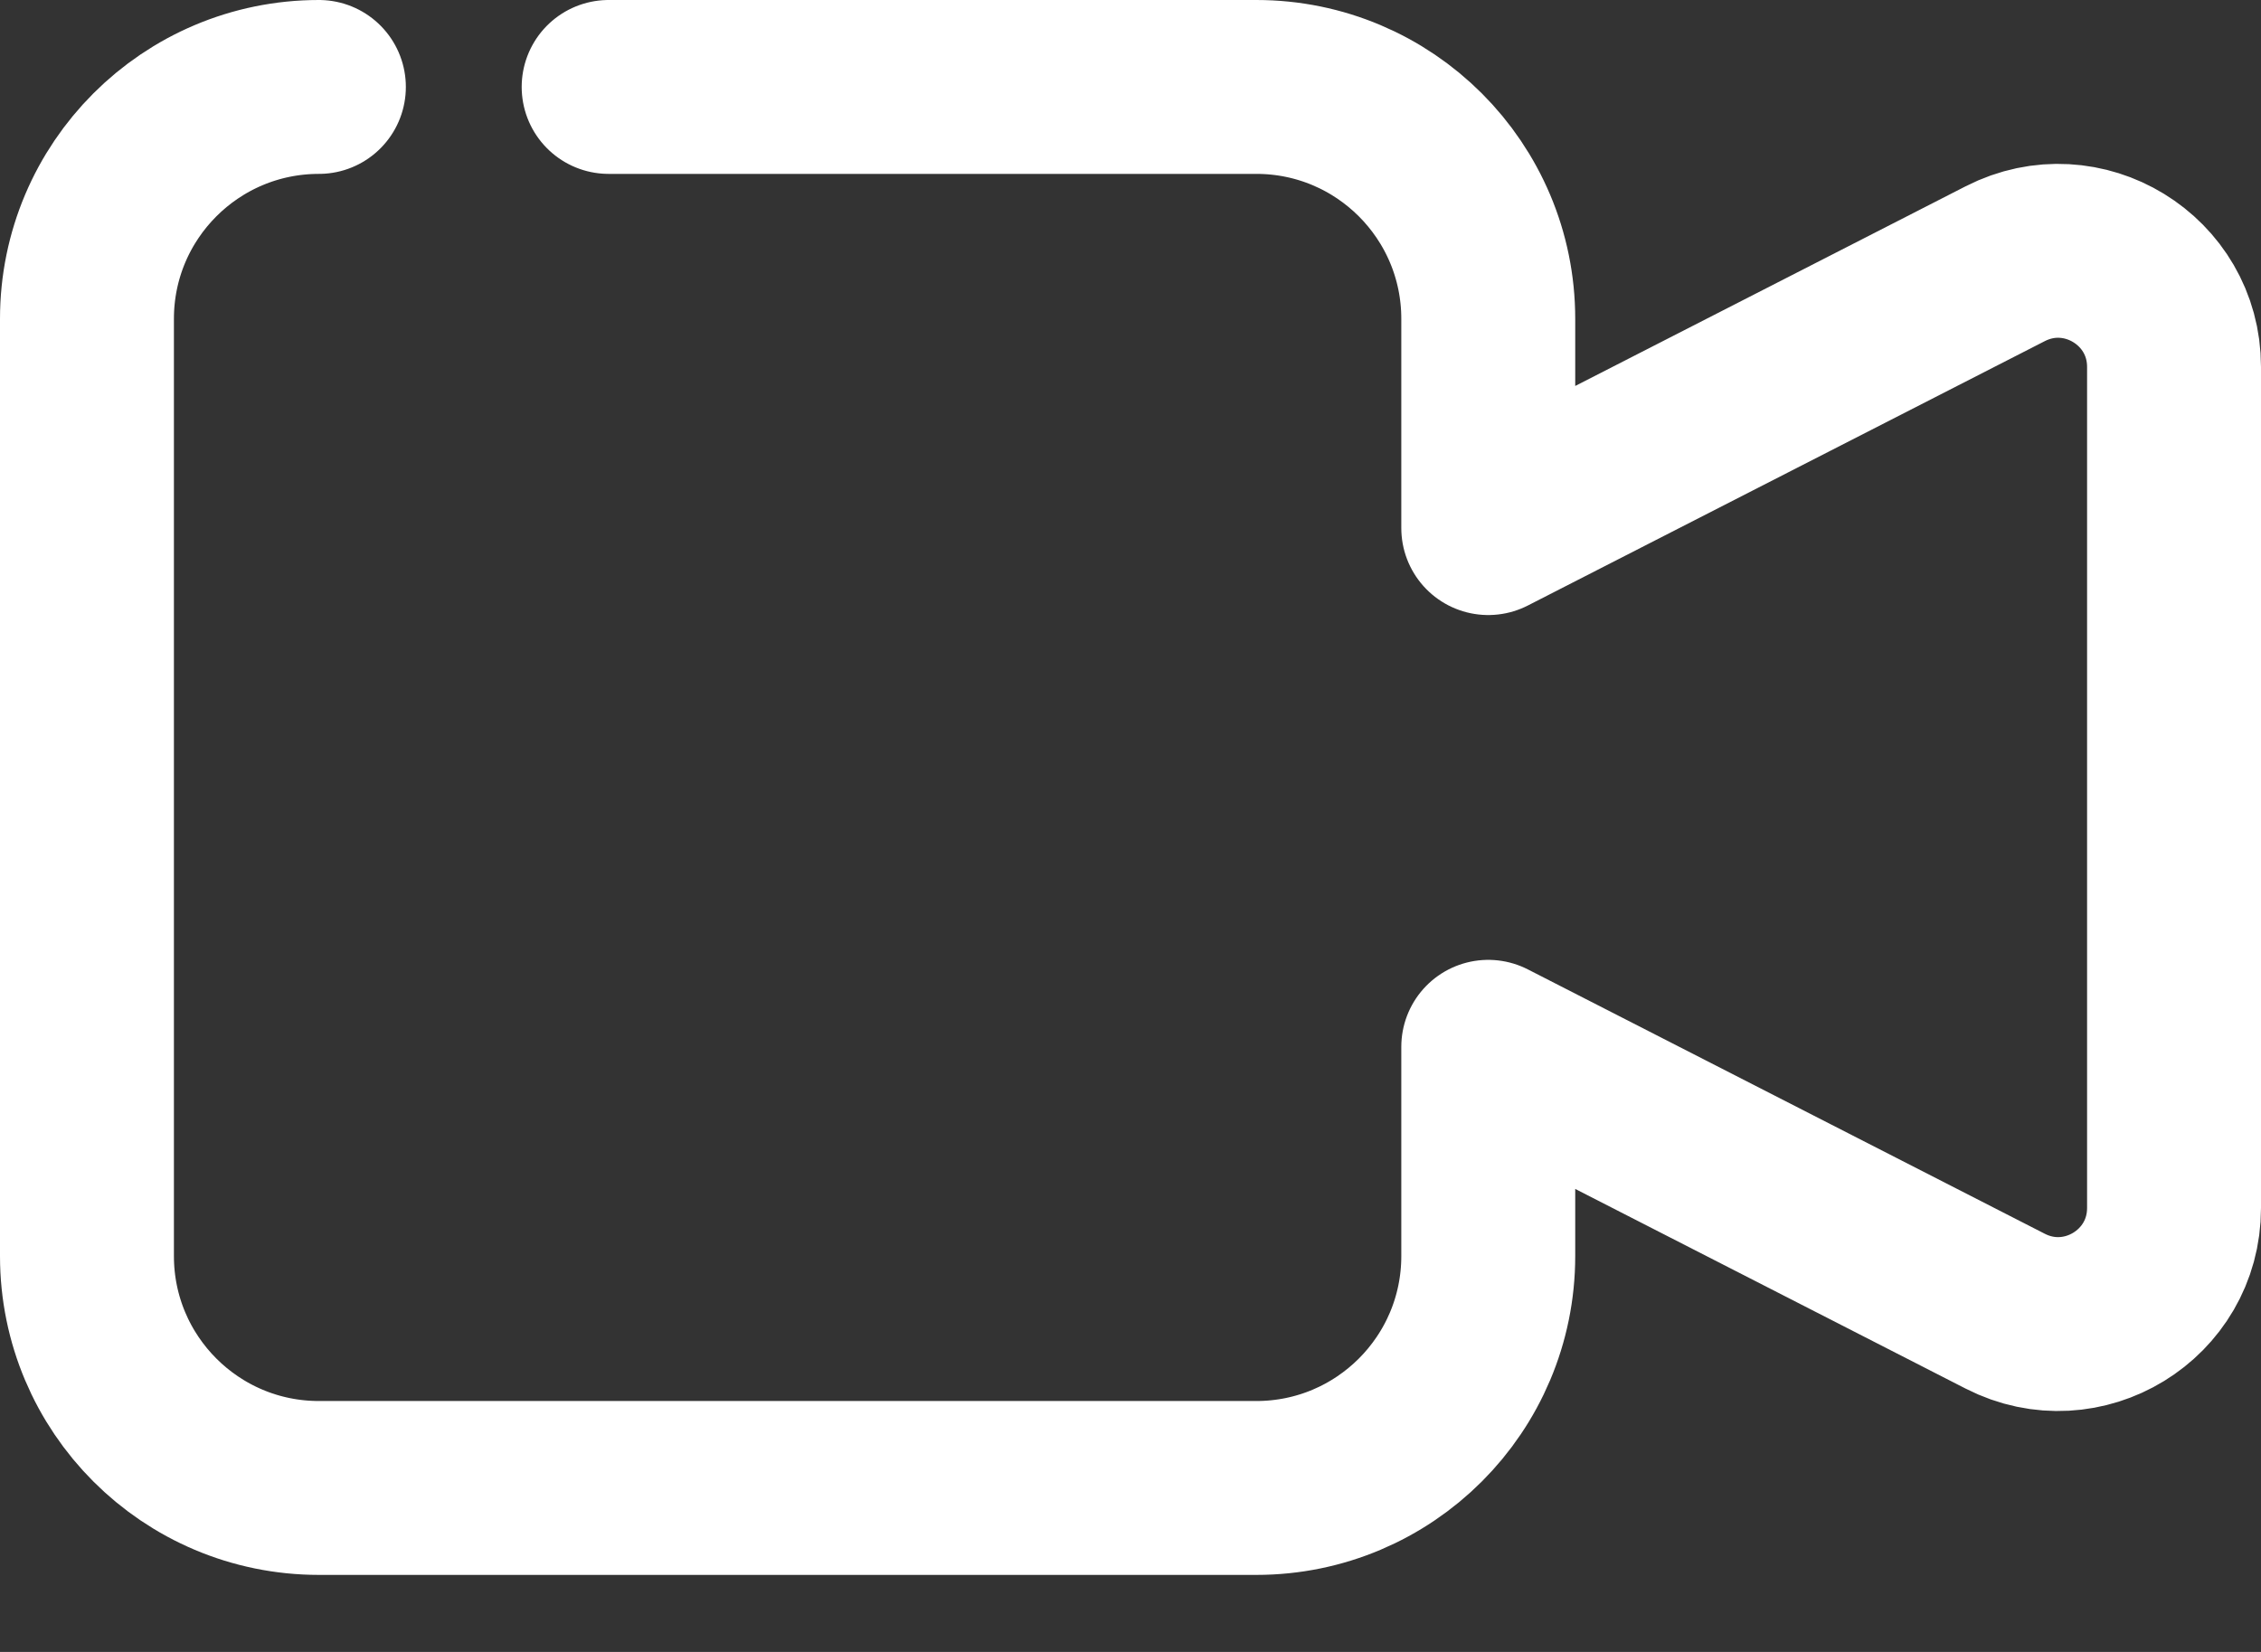 <?xml version="1.0" encoding="UTF-8"?>
<svg width="26px" height="19px" viewBox="0 0 26 19" version="1.1" xmlns="http://www.w3.org/2000/svg" xmlns:xlink="http://www.w3.org/1999/xlink">
    <rect x="0" y="0" width="26" height="19" fill="#333333" stroke="none"/>
    <!-- Generator: Sketch 58 (84663) - https://sketch.com -->
    <title>Stroke 1</title>
    <desc>Created with Sketch.</desc>
    <g id="Page-1" stroke="none" stroke-width="1" fill="none" fill-rule="evenodd" stroke-linecap="round" stroke-linejoin="round">
        <g id="SW02---Course-COMP" transform="translate(-86, -787)" stroke="#FFFFFF" stroke-width="2">
            <path d="M89.667,788 C88.194,788 87,789.194 87,790.667 L87,801.447 C87,802.92 88.194,804.114 89.667,804.114 L100.447,804.114 C101.92,804.114 103.114,802.92 103.114,801.447 L103.114,799.04 L109.059,802.081 C109.947,802.535 111,801.891 111,800.894 L111,791.22 C111,790.223 109.947,789.579 109.059,790.033 L103.114,793.074 L103.114,790.667 C103.114,789.194 101.92,788 100.447,788 L92.999,788" id="Stroke-1"></path>
        </g>
    </g>
</svg>